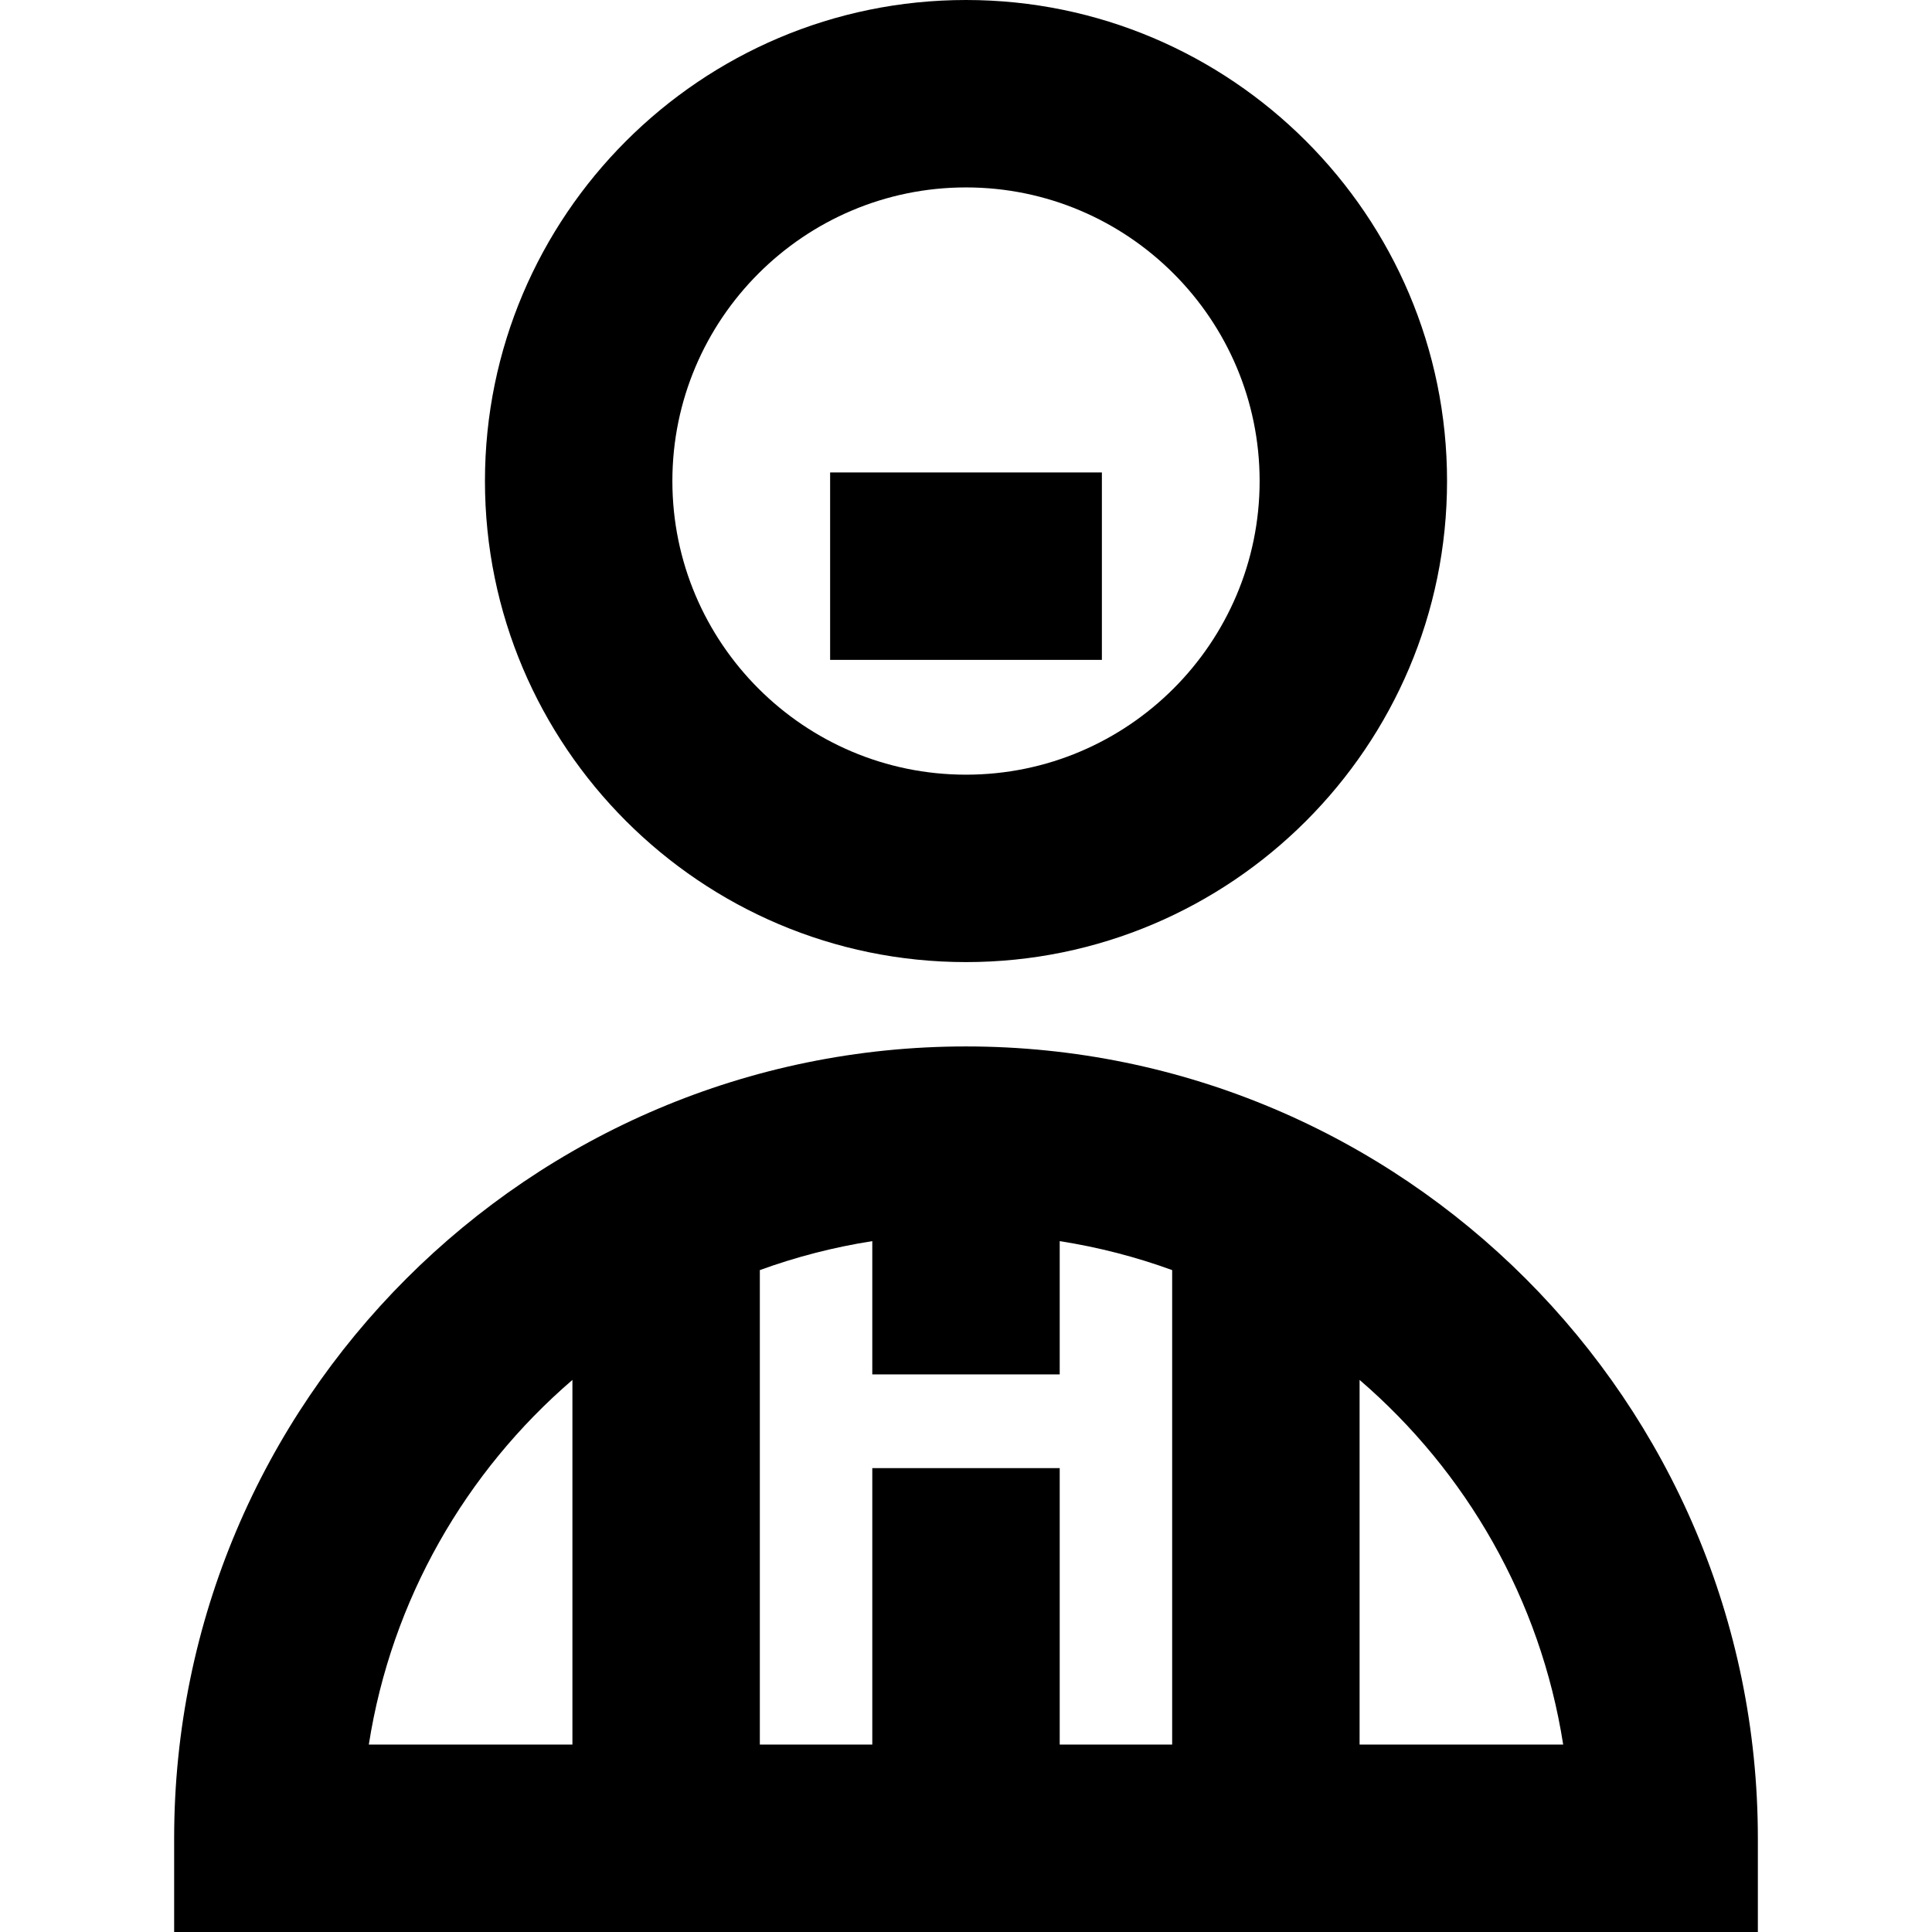 <?xml version="1.0" encoding="iso-8859-1"?>
<!-- Uploaded to: SVG Repo, www.svgrepo.com, Generator: SVG Repo Mixer Tools -->
<svg fill="#000000" version="1.1" id="Capa_1" xmlns="http://www.w3.org/2000/svg" xmlns:xlink="http://www.w3.org/1999/xlink" 
	 viewBox="0 0 412.333 412.333" xml:space="preserve">
<g>
	<path d="M206.167,205.333c56.61,0,102.666-46.056,102.666-102.666S262.777,0,206.167,0S103.5,46.057,103.5,102.667
		S149.556,205.333,206.167,205.333z M206.167,40c34.554,0,62.666,28.112,62.666,62.667c0,34.554-28.112,62.666-62.666,62.666
		S143.5,137.221,143.5,102.667C143.5,68.112,171.613,40,206.167,40z"/>
	<path d="M206.167,223.333c-93.187,0-169,75.813-169,169v20h338v-20C375.167,299.146,299.353,223.333,206.167,223.333z
		 M186.167,313.333v59h-24V271.068c7.688-2.798,15.714-4.885,24-6.181v28.446h40v-28.446c8.286,1.295,16.312,3.383,24,6.181v101.265
		h-24v-59H186.167z M122.167,294.506v77.827H78.714C83.549,341.391,99.424,314.062,122.167,294.506z M290.167,372.333v-77.827
		c22.743,19.555,38.617,46.885,43.452,77.827H290.167z"/>
	<rect x="177.167" y="100.833" width="58" height="40"/>
</g>
</svg>